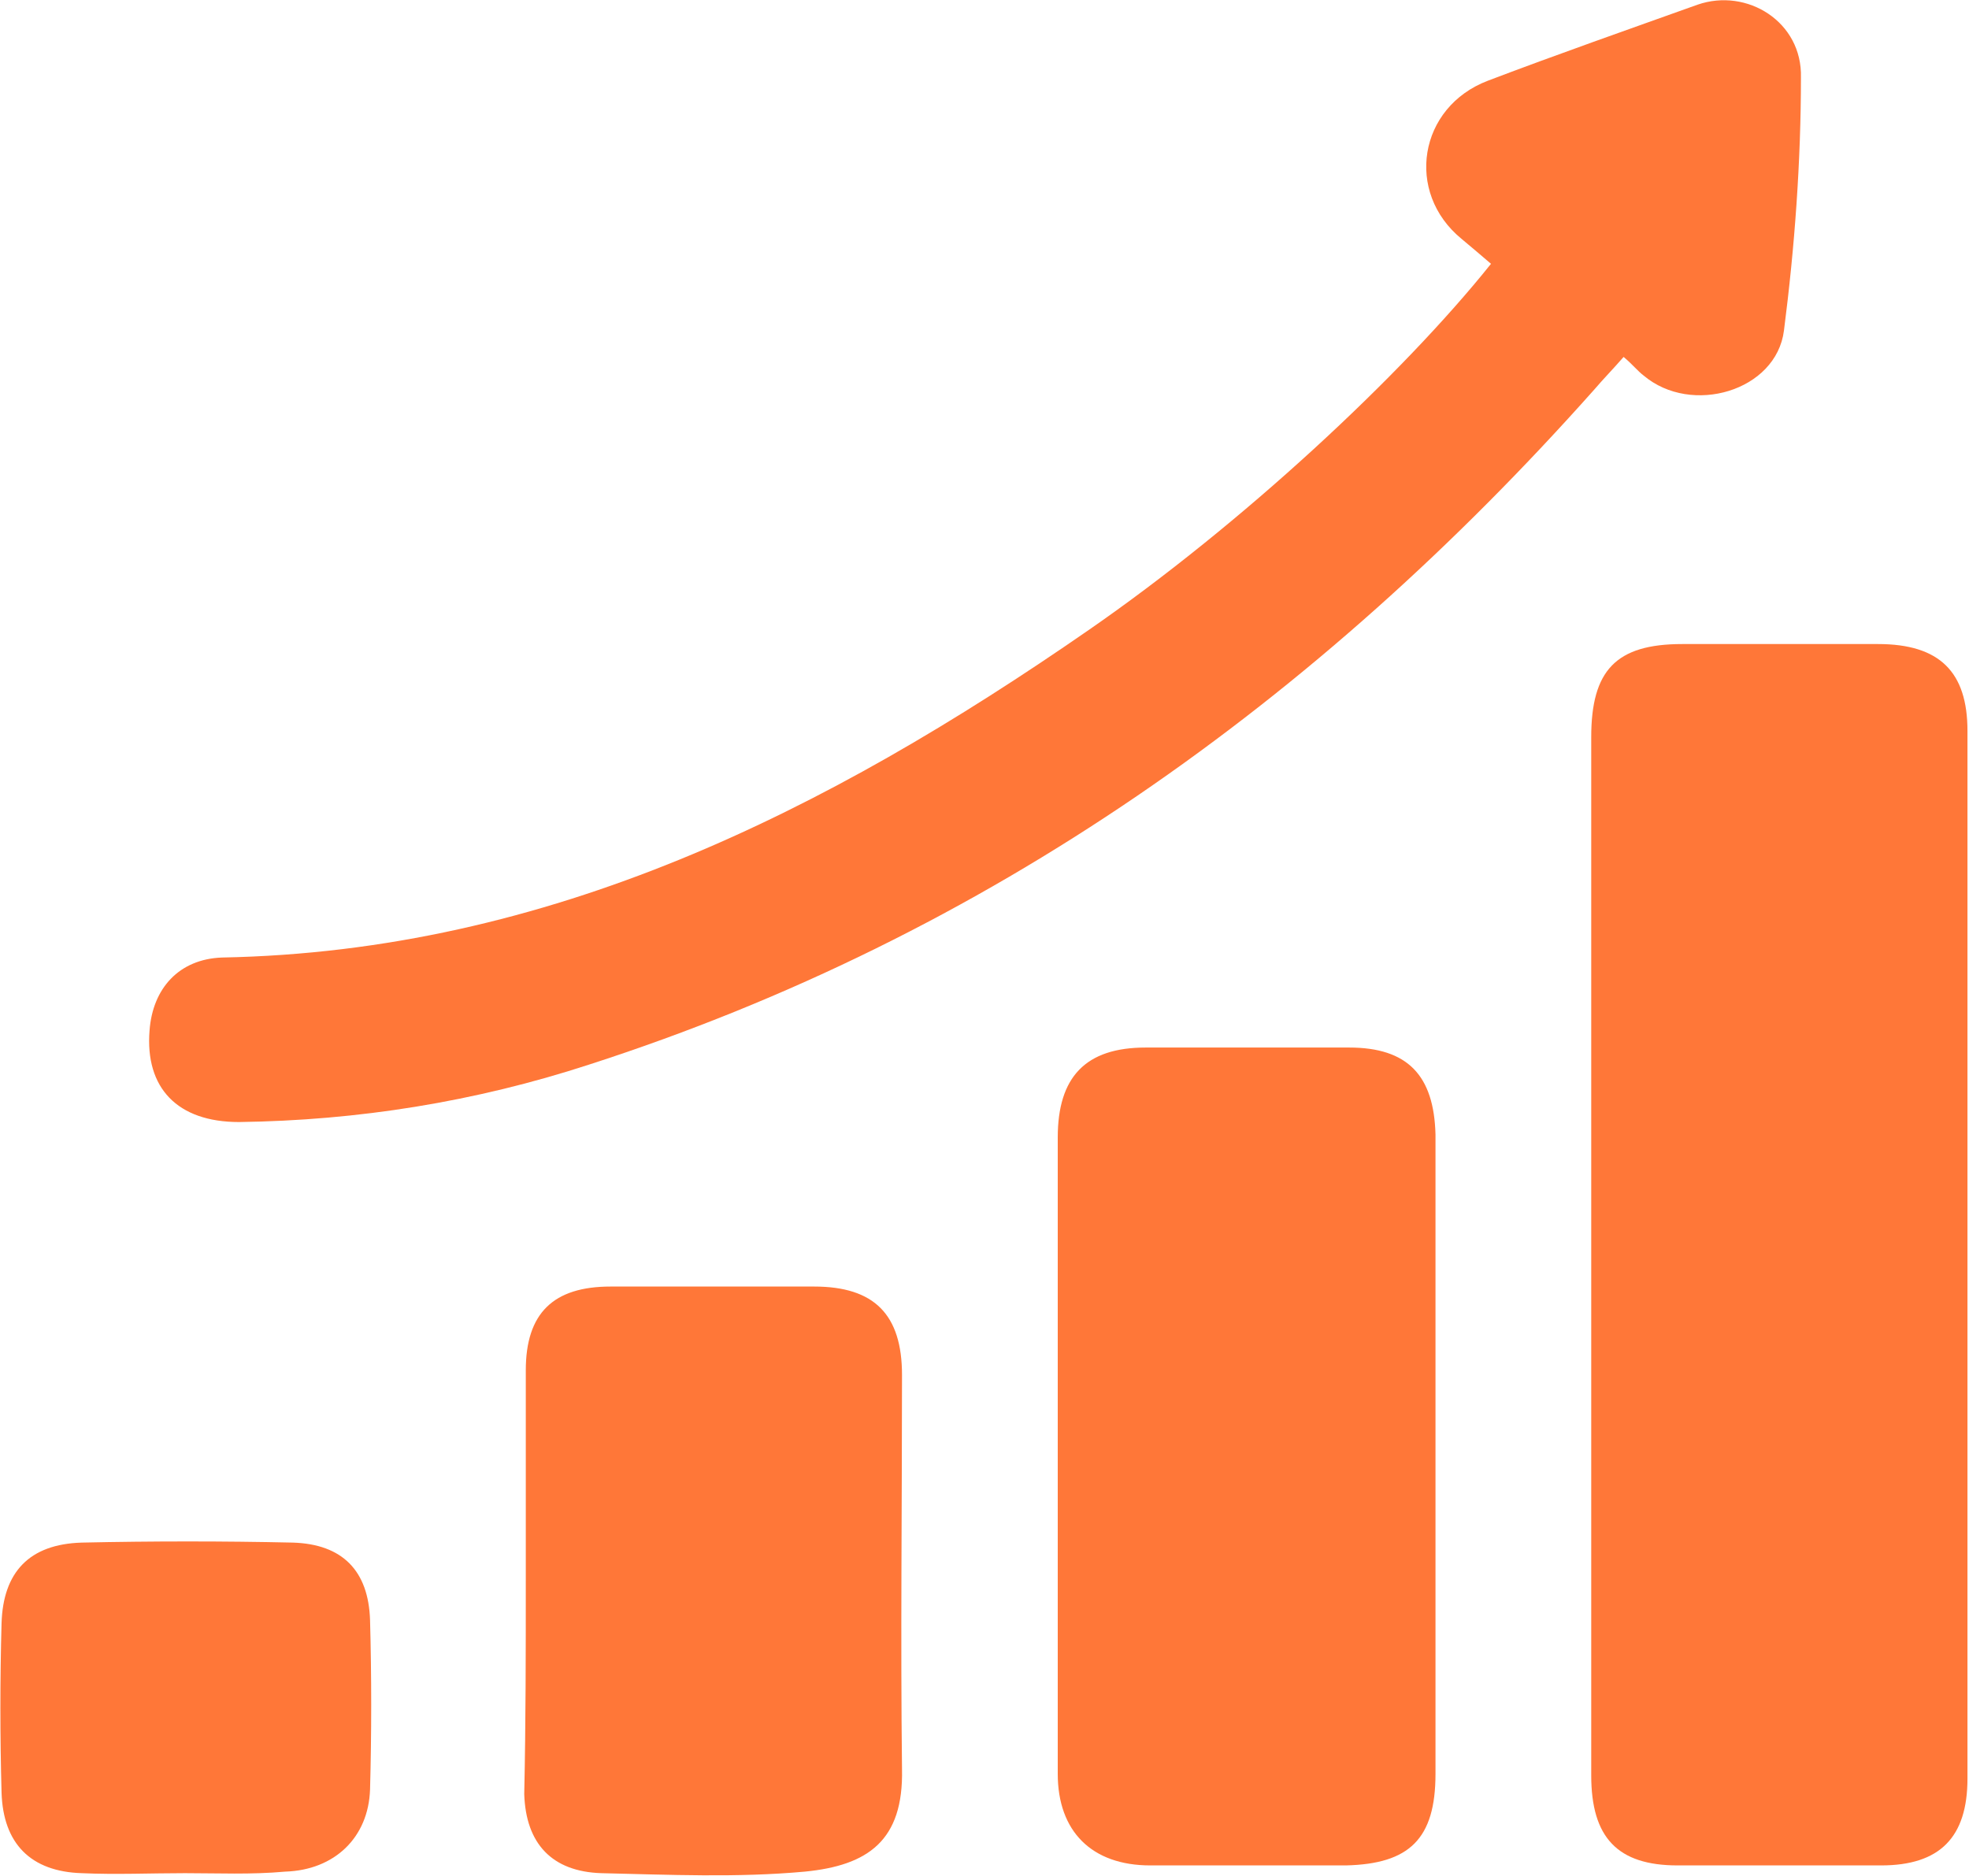 <?xml version="1.0" encoding="UTF-8"?> <svg xmlns="http://www.w3.org/2000/svg" width="85" height="81" viewBox="0 0 85 81" fill="none"> <g clip-path="url(#clip0_143_219)"> <path d="M68.692 54.067C68.692 46.63 68.692 39.26 68.692 31.824C68.692 28.943 69.757 27.804 72.62 27.804C75.415 27.804 78.277 27.804 81.073 27.804C83.736 27.804 84.934 29.01 84.934 31.556C84.934 46.63 84.934 61.705 84.934 76.779C84.934 79.325 83.736 80.531 81.206 80.531C78.277 80.531 75.349 80.531 72.42 80.531C69.824 80.531 68.692 79.325 68.692 76.645C68.692 69.074 68.692 61.571 68.692 54.067Z" fill="#FF7738"></path> <path d="M64.365 11.389C63.9 10.988 63.5 10.652 63.101 10.318C60.638 8.308 61.237 4.623 64.232 3.484C67.228 2.345 70.29 1.273 73.285 0.201C75.415 -0.536 77.811 0.938 77.745 3.35C77.745 6.968 77.478 10.652 77.012 14.27C76.68 16.883 73.019 17.955 70.955 16.213C70.689 16.012 70.489 15.744 70.09 15.409C69.624 15.945 69.225 16.347 68.825 16.816C56.844 30.283 42.666 40.399 25.427 45.96C20.501 47.568 15.442 48.372 10.317 48.439C7.654 48.439 6.257 46.965 6.456 44.486C6.589 42.677 7.721 41.404 9.585 41.337C23.696 41.069 35.677 35.04 46.993 27.201C53.582 22.645 60.505 16.213 64.365 11.389Z" fill="#FF7738"></path> <path d="M61.969 62.843C61.969 67.399 61.969 72.022 61.969 76.578C61.969 79.392 60.838 80.464 58.109 80.531C55.313 80.531 52.451 80.531 49.655 80.531C47.126 80.531 45.662 79.057 45.662 76.578C45.662 67.399 45.662 58.288 45.662 49.109C45.662 46.496 46.86 45.223 49.456 45.223C52.384 45.223 55.313 45.223 58.242 45.223C60.771 45.223 61.903 46.429 61.969 48.975C61.969 53.598 61.969 58.221 61.969 62.843Z" fill="#FF7738"></path> <path d="M22.698 68.204C22.698 65.189 22.698 62.174 22.698 59.159C22.698 56.68 23.896 55.541 26.359 55.541C29.288 55.541 32.216 55.541 35.145 55.541C37.741 55.541 38.939 56.747 38.939 59.36C38.939 65.055 38.873 70.749 38.939 76.377C39.006 79.459 37.475 80.531 34.746 80.799C31.817 81.067 28.888 80.933 25.959 80.866C23.829 80.799 22.698 79.593 22.631 77.449C22.698 74.367 22.698 71.285 22.698 68.204Z" fill="#FF7738"></path> <path d="M7.987 80.866C6.523 80.866 4.992 80.933 3.528 80.866C1.331 80.799 0.133 79.593 0.067 77.382C-3.90019e-05 74.97 -3.90019e-05 72.491 0.067 70.079C0.133 67.868 1.265 66.662 3.528 66.595C6.59 66.528 9.651 66.528 12.647 66.595C14.777 66.662 15.908 67.801 15.975 69.945C16.041 72.357 16.041 74.836 15.975 77.248C15.908 79.325 14.444 80.732 12.314 80.799C10.85 80.933 9.385 80.866 7.987 80.866Z" fill="#FF7738"></path> </g> <defs> <clipPath id="clip0_143_219"> <rect width="85" height="81" fill="white"></rect> </clipPath> </defs> </svg> 
